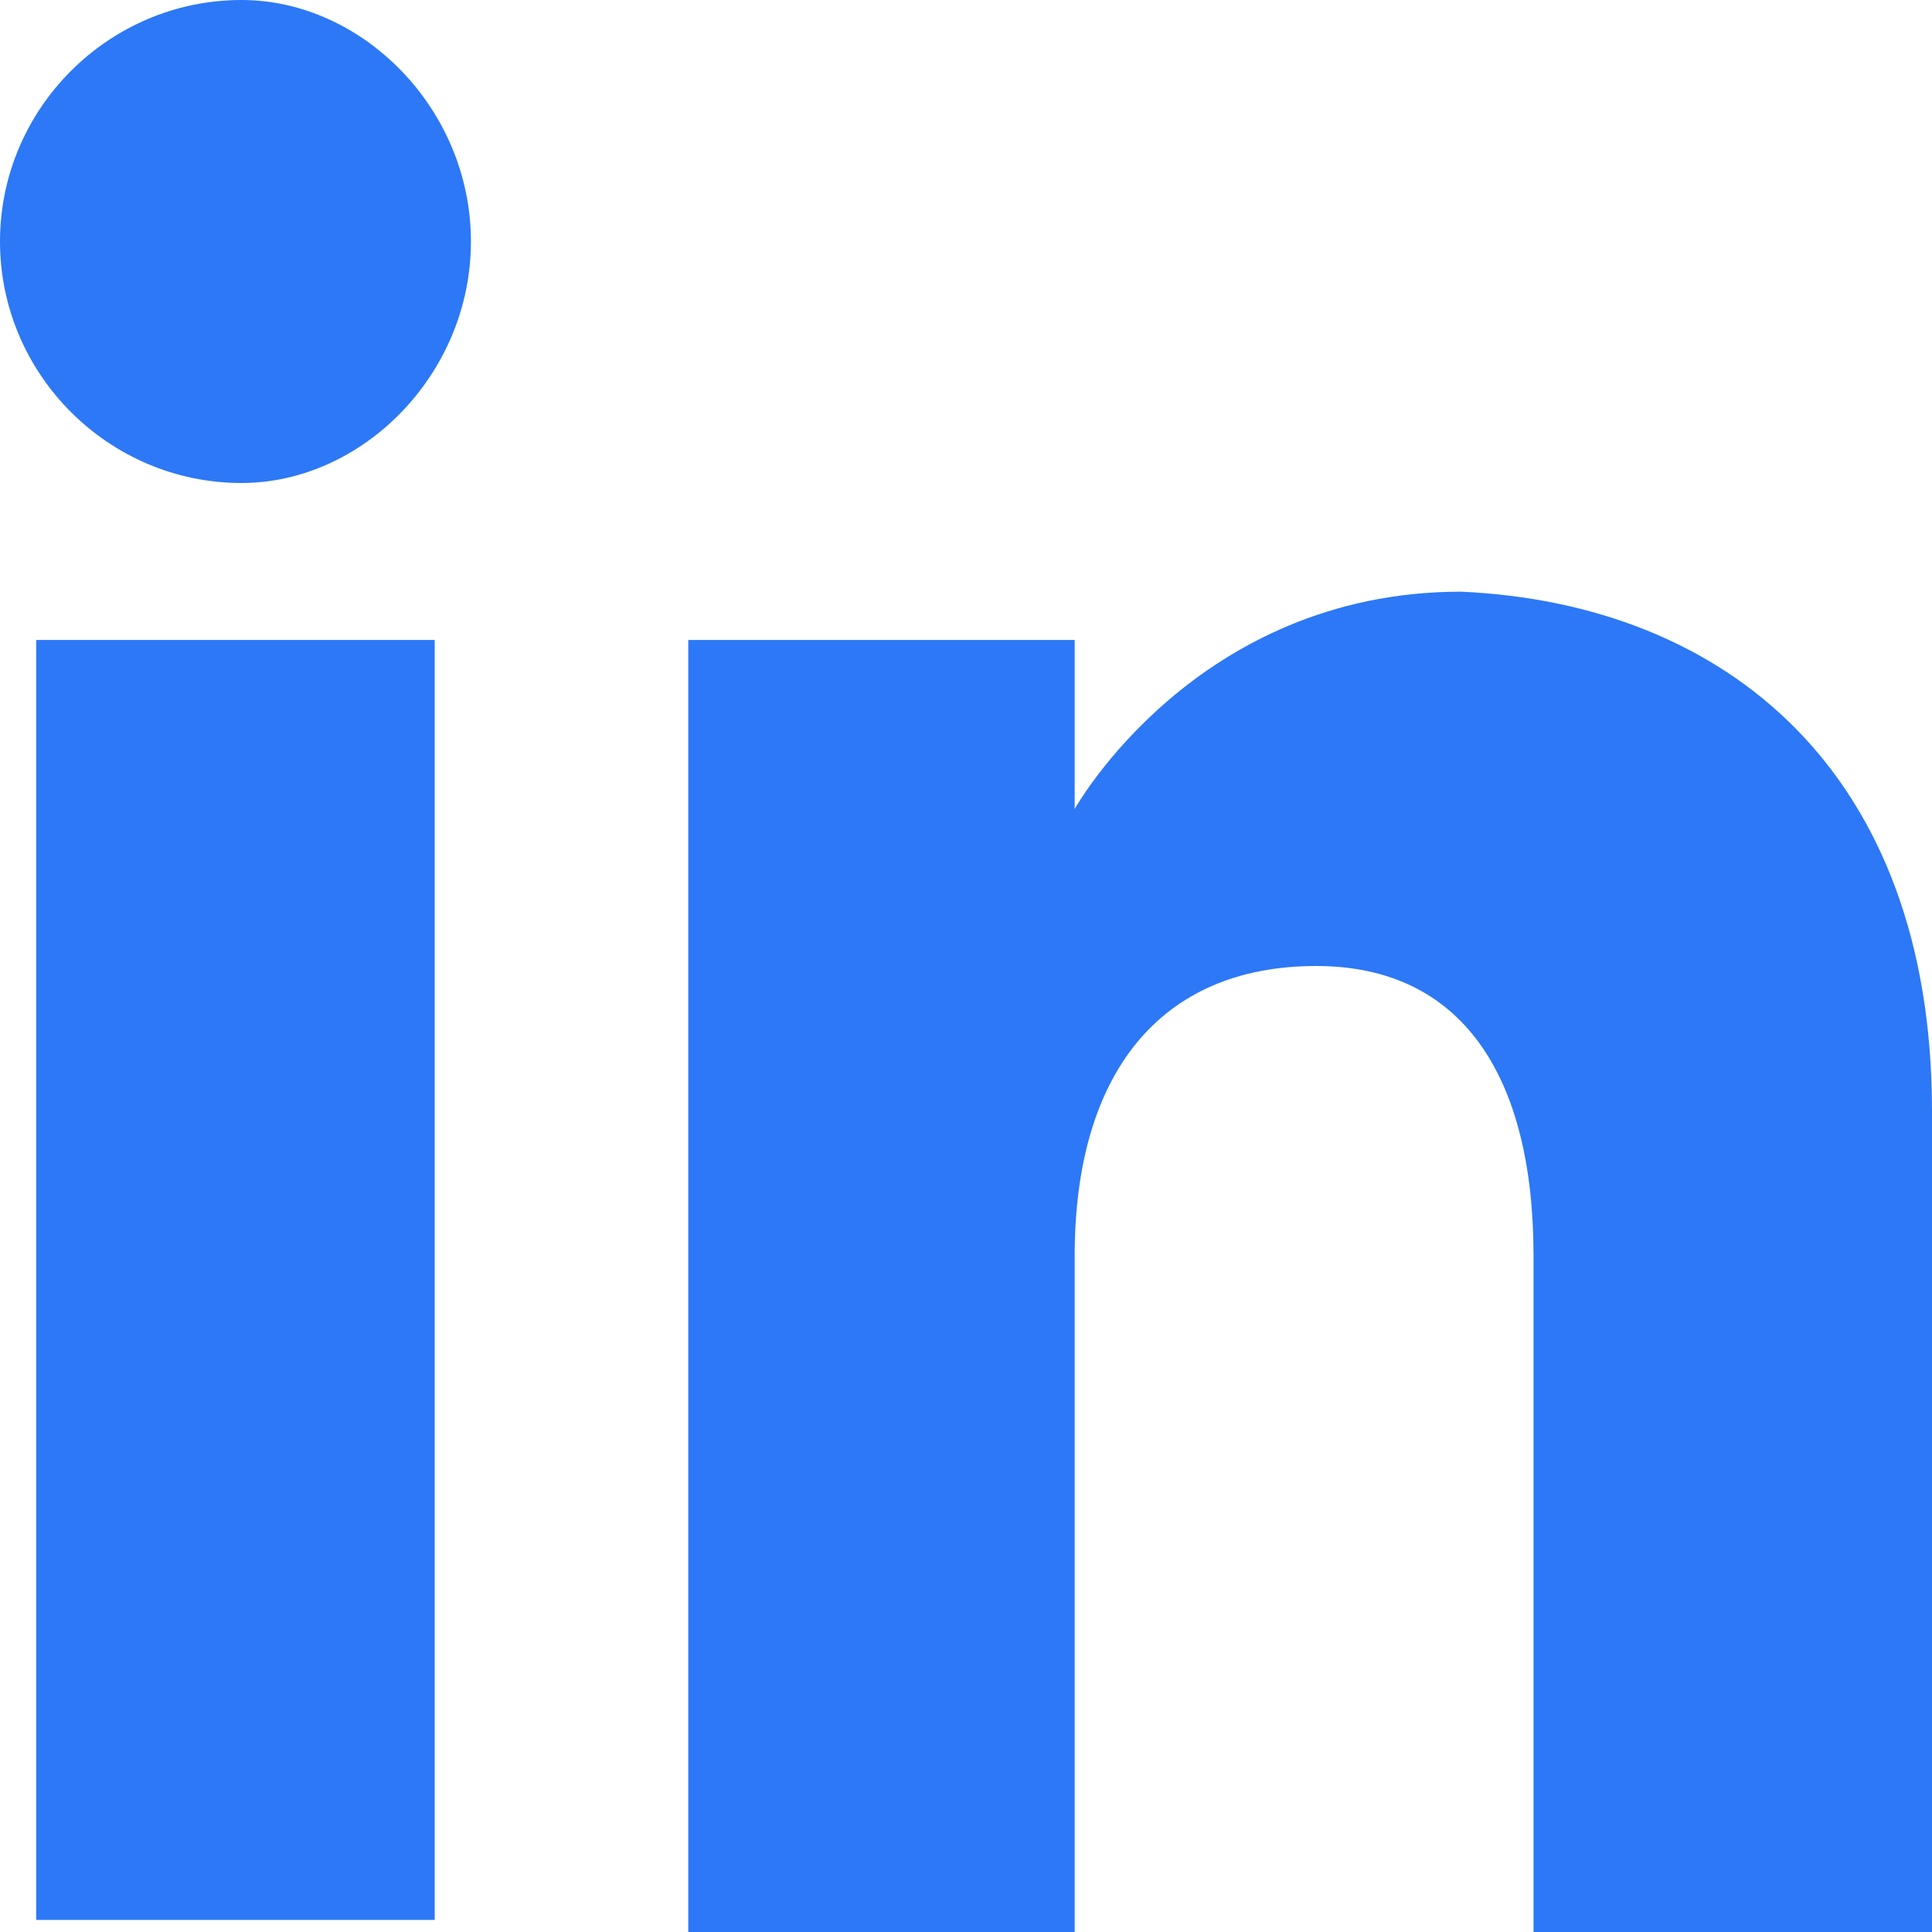 <svg width="12" height="12" version="1.1" id="Layer_1" xmlns="http://www.w3.org/2000/svg" xmlns:xlink="http://www.w3.org/1999/xlink" x="0px" y="0px"
	 viewBox="0 0 16 16" style="enable-background:new 0 0 16 16;" xml:space="preserve">
<style type="text/css">
	.st0{fill:#2C78F6;}
</style>
<rect x="0.3" y="5.3" class="st0" width="3.3" height="10.6"/>
<path class="st0" d="M16,9.2V16h-3.3v-5.6c0-1.5-0.6-2.4-1.8-2.4c-1.3,0-2,0.9-2,2.4V16H5.7V5.3h3.2v1.4c0,0,1-1.8,3.2-1.8
	C14.3,5,16,6.4,16,9.2z"/>
<path class="st0" d="M3.9,2c0,1.1-0.9,2-1.9,2c-1.1,0-2-0.9-2-2c0-1.1,0.9-2,2-2C3,0,3.9,0.9,3.9,2z"/>
</svg>
